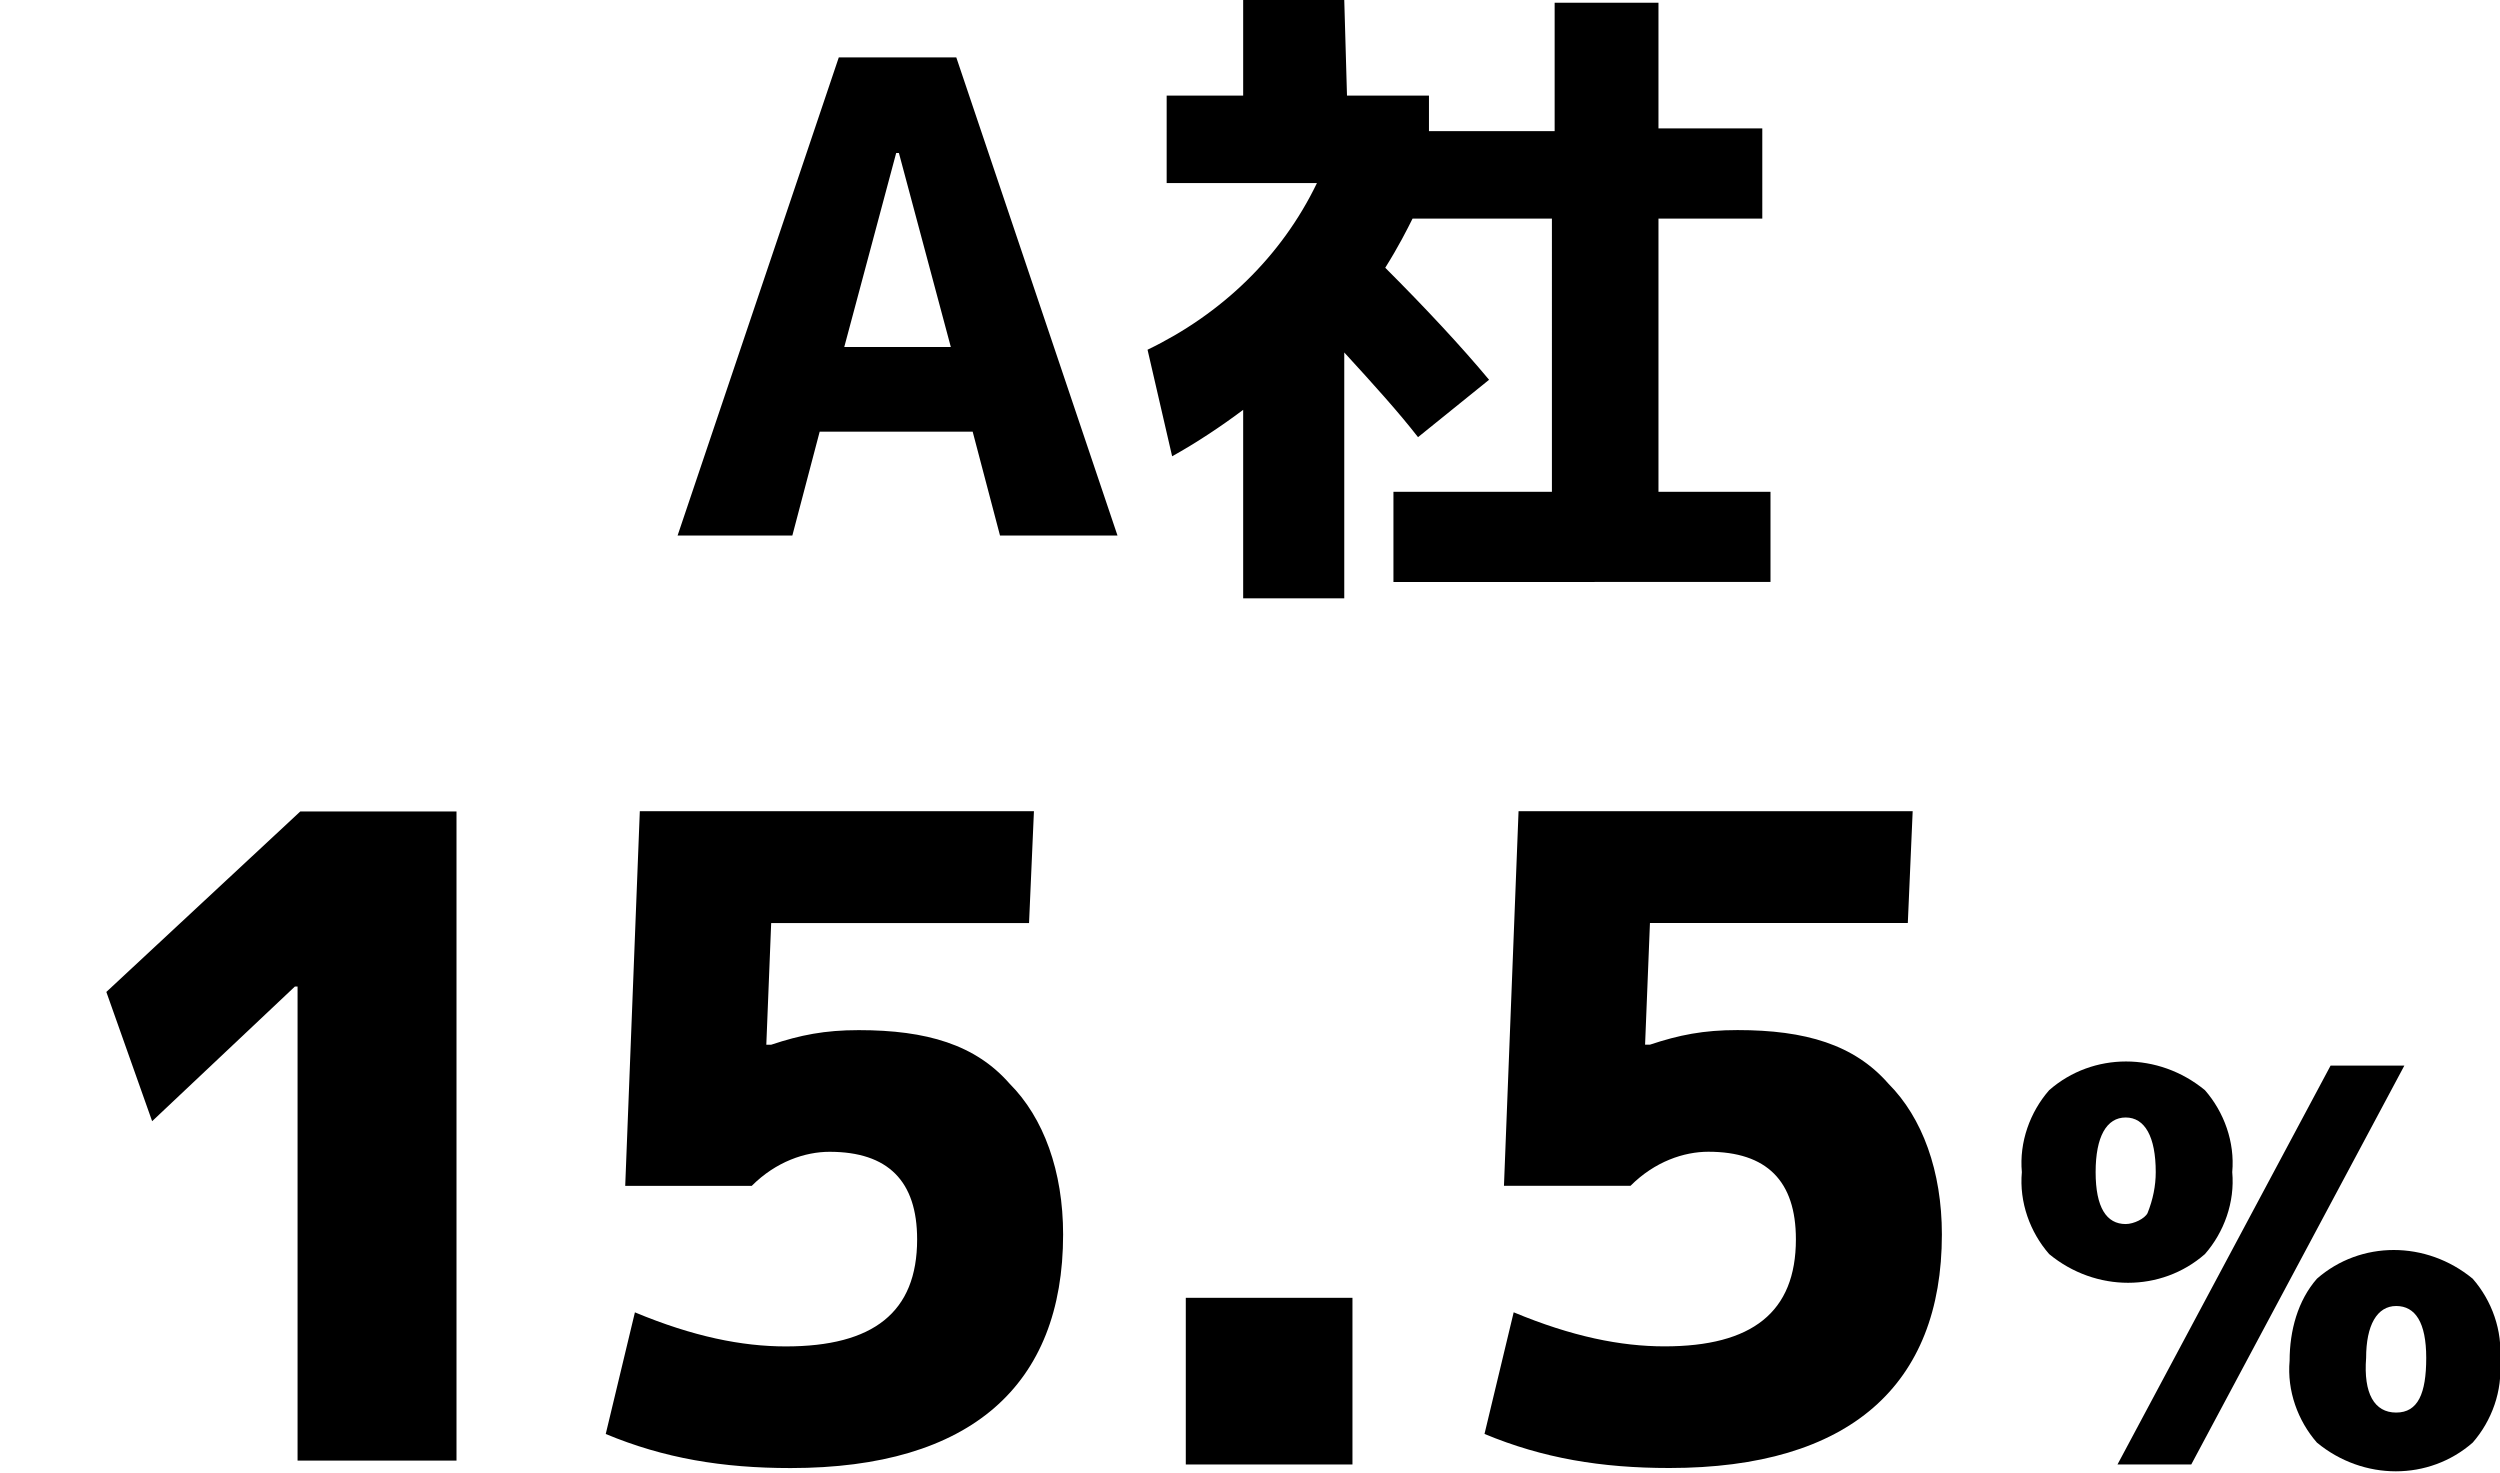 <?xml version="1.0" encoding="UTF-8" standalone="no"?>
<!-- Generator: Adobe Illustrator 26.0.2, SVG Export Plug-In . SVG Version: 6.00 Build 0)  -->

<svg
   version="1.1"
   id="svg38"
   x="0px"
   y="0px"
   viewBox="0 0 91.5 53.9"
   style="enable-background:new 0 0 91.5 53.9;"
   xml:space="preserve"
   sodipodi:docname="content_information_4_1.svg"
   inkscape:version="1.4 (86a8ad7, 2024-10-11)"
   xmlns:inkscape="http://www.inkscape.org/namespaces/inkscape"
   xmlns:sodipodi="http://sodipodi.sourceforge.net/DTD/sodipodi-0.dtd"
   xmlns="http://www.w3.org/2000/svg"
   xmlns:svg="http://www.w3.org/2000/svg"><defs
   id="defs3" />
<sodipodi:namedview
   bordercolor="#666666"
   borderopacity="1"
   gridtolerance="10"
   guidetolerance="10"
   id="namedview40"
   inkscape:current-layer="svg38"
   inkscape:cx="63.584842"
   inkscape:cy="37.419651"
   inkscape:pagecheckerboard="true"
   inkscape:pageopacity="0"
   inkscape:pageshadow="2"
   inkscape:window-height="1009"
   inkscape:window-maximized="1"
   inkscape:window-width="1920"
   inkscape:window-x="-8"
   inkscape:window-y="-8"
   inkscape:zoom="8.7520859"
   objecttolerance="10"
   pagecolor="#ffffff"
   showgrid="false"
   inkscape:showpageshadow="2"
   inkscape:deskcolor="#d1d1d1">
	</sodipodi:namedview>
<path
   id="path24"
   inkscape:connector-curvature="0"
   d="M49.3,3.5h3v1.3h4.6V0.1h3.8v4.6h3.8V8h-3.8v10h4.1v3.3H51V18h5.8V8h-5.1  c-0.2,0.4-0.5,1-1,1.8c1.5,1.5,2.8,2.9,3.8,4.1L51.9,16c-0.7-0.9-1.6-1.9-2.7-3.1v9h-3.7V15c-0.8,0.6-1.7,1.2-2.6,1.7L42,12.8  c2.7-1.3,4.9-3.4,6.2-6.1h-5.5V3.5h2.8V0h3.7L49.3,3.5z" />
<path
   id="path22"
   inkscape:connector-curvature="0"
   d="M24.8,19.6l5.9-17.5H35l5.9,17.5h-4.3l-1-3.8H30l-1,3.8H24.8z M30.9,12.7h3.9  l-1.9-7.1h-0.1L30.9,12.7z" />
<path
   id="path30"
   inkscape:connector-curvature="0"
   d="M43.4,53.6v-6.1h6.1v6.1H43.4z" />
<path
   id="path34"
   inkscape:connector-curvature="0"
   d="M75,39.9c1.6-1.4,4-1.4,5.7,0c0.7,0.8,1.1,1.9,1,3c0.1,1.1-0.3,2.2-1,3  c-1.6,1.4-4,1.4-5.7,0c-0.7-0.8-1.1-1.9-1-3C73.9,41.8,74.3,40.7,75,39.9z M77.8,44.8c0.3,0,0.7-0.2,0.8-0.4c0.2-0.5,0.3-1,0.3-1.5  c0-1.3-0.4-2-1.1-2s-1.1,0.7-1.1,2S77.1,44.8,77.8,44.8L77.8,44.8z M85.3,39H88l-7.8,14.6h-2.7L85.3,39z M84.8,46.8  c1.6-1.4,4-1.4,5.7,0c0.7,0.8,1.1,1.9,1,3c0.1,1.1-0.3,2.2-1,3c-1.6,1.4-4,1.4-5.7,0c-0.7-0.8-1.1-1.9-1-3  C83.8,48.7,84.1,47.6,84.8,46.8L84.8,46.8z M87.7,51.7c0.8,0,1.1-0.7,1.1-2s-0.4-1.9-1.1-1.9s-1.1,0.7-1.1,1.9  C86.5,51,86.9,51.7,87.7,51.7L87.7,51.7z" />
<path
   d="M 10.891,53.457 V 36.108 h -0.099 L 5.568,41.036 3.892,36.305 10.99,29.7 h 5.718 v 23.757 z"
   id="path1"
   style="stroke-width:0.986" />


<path
   d="m 37.663,33.785 h -9.438 l -0.178,4.452 h 0.178 c 1.068,-0.356 1.959,-0.534 3.205,-0.534 2.493,0 4.274,0.534 5.521,1.959 1.247,1.247 1.959,3.205 1.959,5.521 0,5.521 -3.384,8.548 -9.973,8.548 -2.493,0 -4.63,-0.356 -6.767,-1.247 l 1.068,-4.452 c 2.137,0.89 3.918,1.247 5.521,1.247 3.205,0 4.808,-1.247 4.808,-3.918 0,-2.137 -1.068,-3.205 -3.205,-3.205 -0.89,0 -1.959,0.356 -2.849,1.247 h -4.63 l 0.534,-13.712 h 14.425 z"
   id="path2-7"
   style="display:inline;stroke-width:1.781" /><path
   d="m 69.826,33.783 h -9.438 l -0.178,4.452 h 0.178 c 1.068,-0.356 1.959,-0.534 3.205,-0.534 2.493,0 4.274,0.534 5.521,1.959 1.247,1.247 1.959,3.205 1.959,5.521 0,5.521 -3.384,8.548 -9.973,8.548 -2.493,0 -4.63,-0.356 -6.767,-1.247 l 1.068,-4.452 c 2.137,0.89 3.918,1.247 5.521,1.247 3.205,0 4.808,-1.247 4.808,-3.918 0,-2.137 -1.068,-3.205 -3.205,-3.205 -0.89,0 -1.959,0.356 -2.849,1.247 H 55.045 l 0.534,-13.712 h 14.425 z"
   id="path2-7-9"
   style="display:inline;stroke-width:1.781" /></svg>
